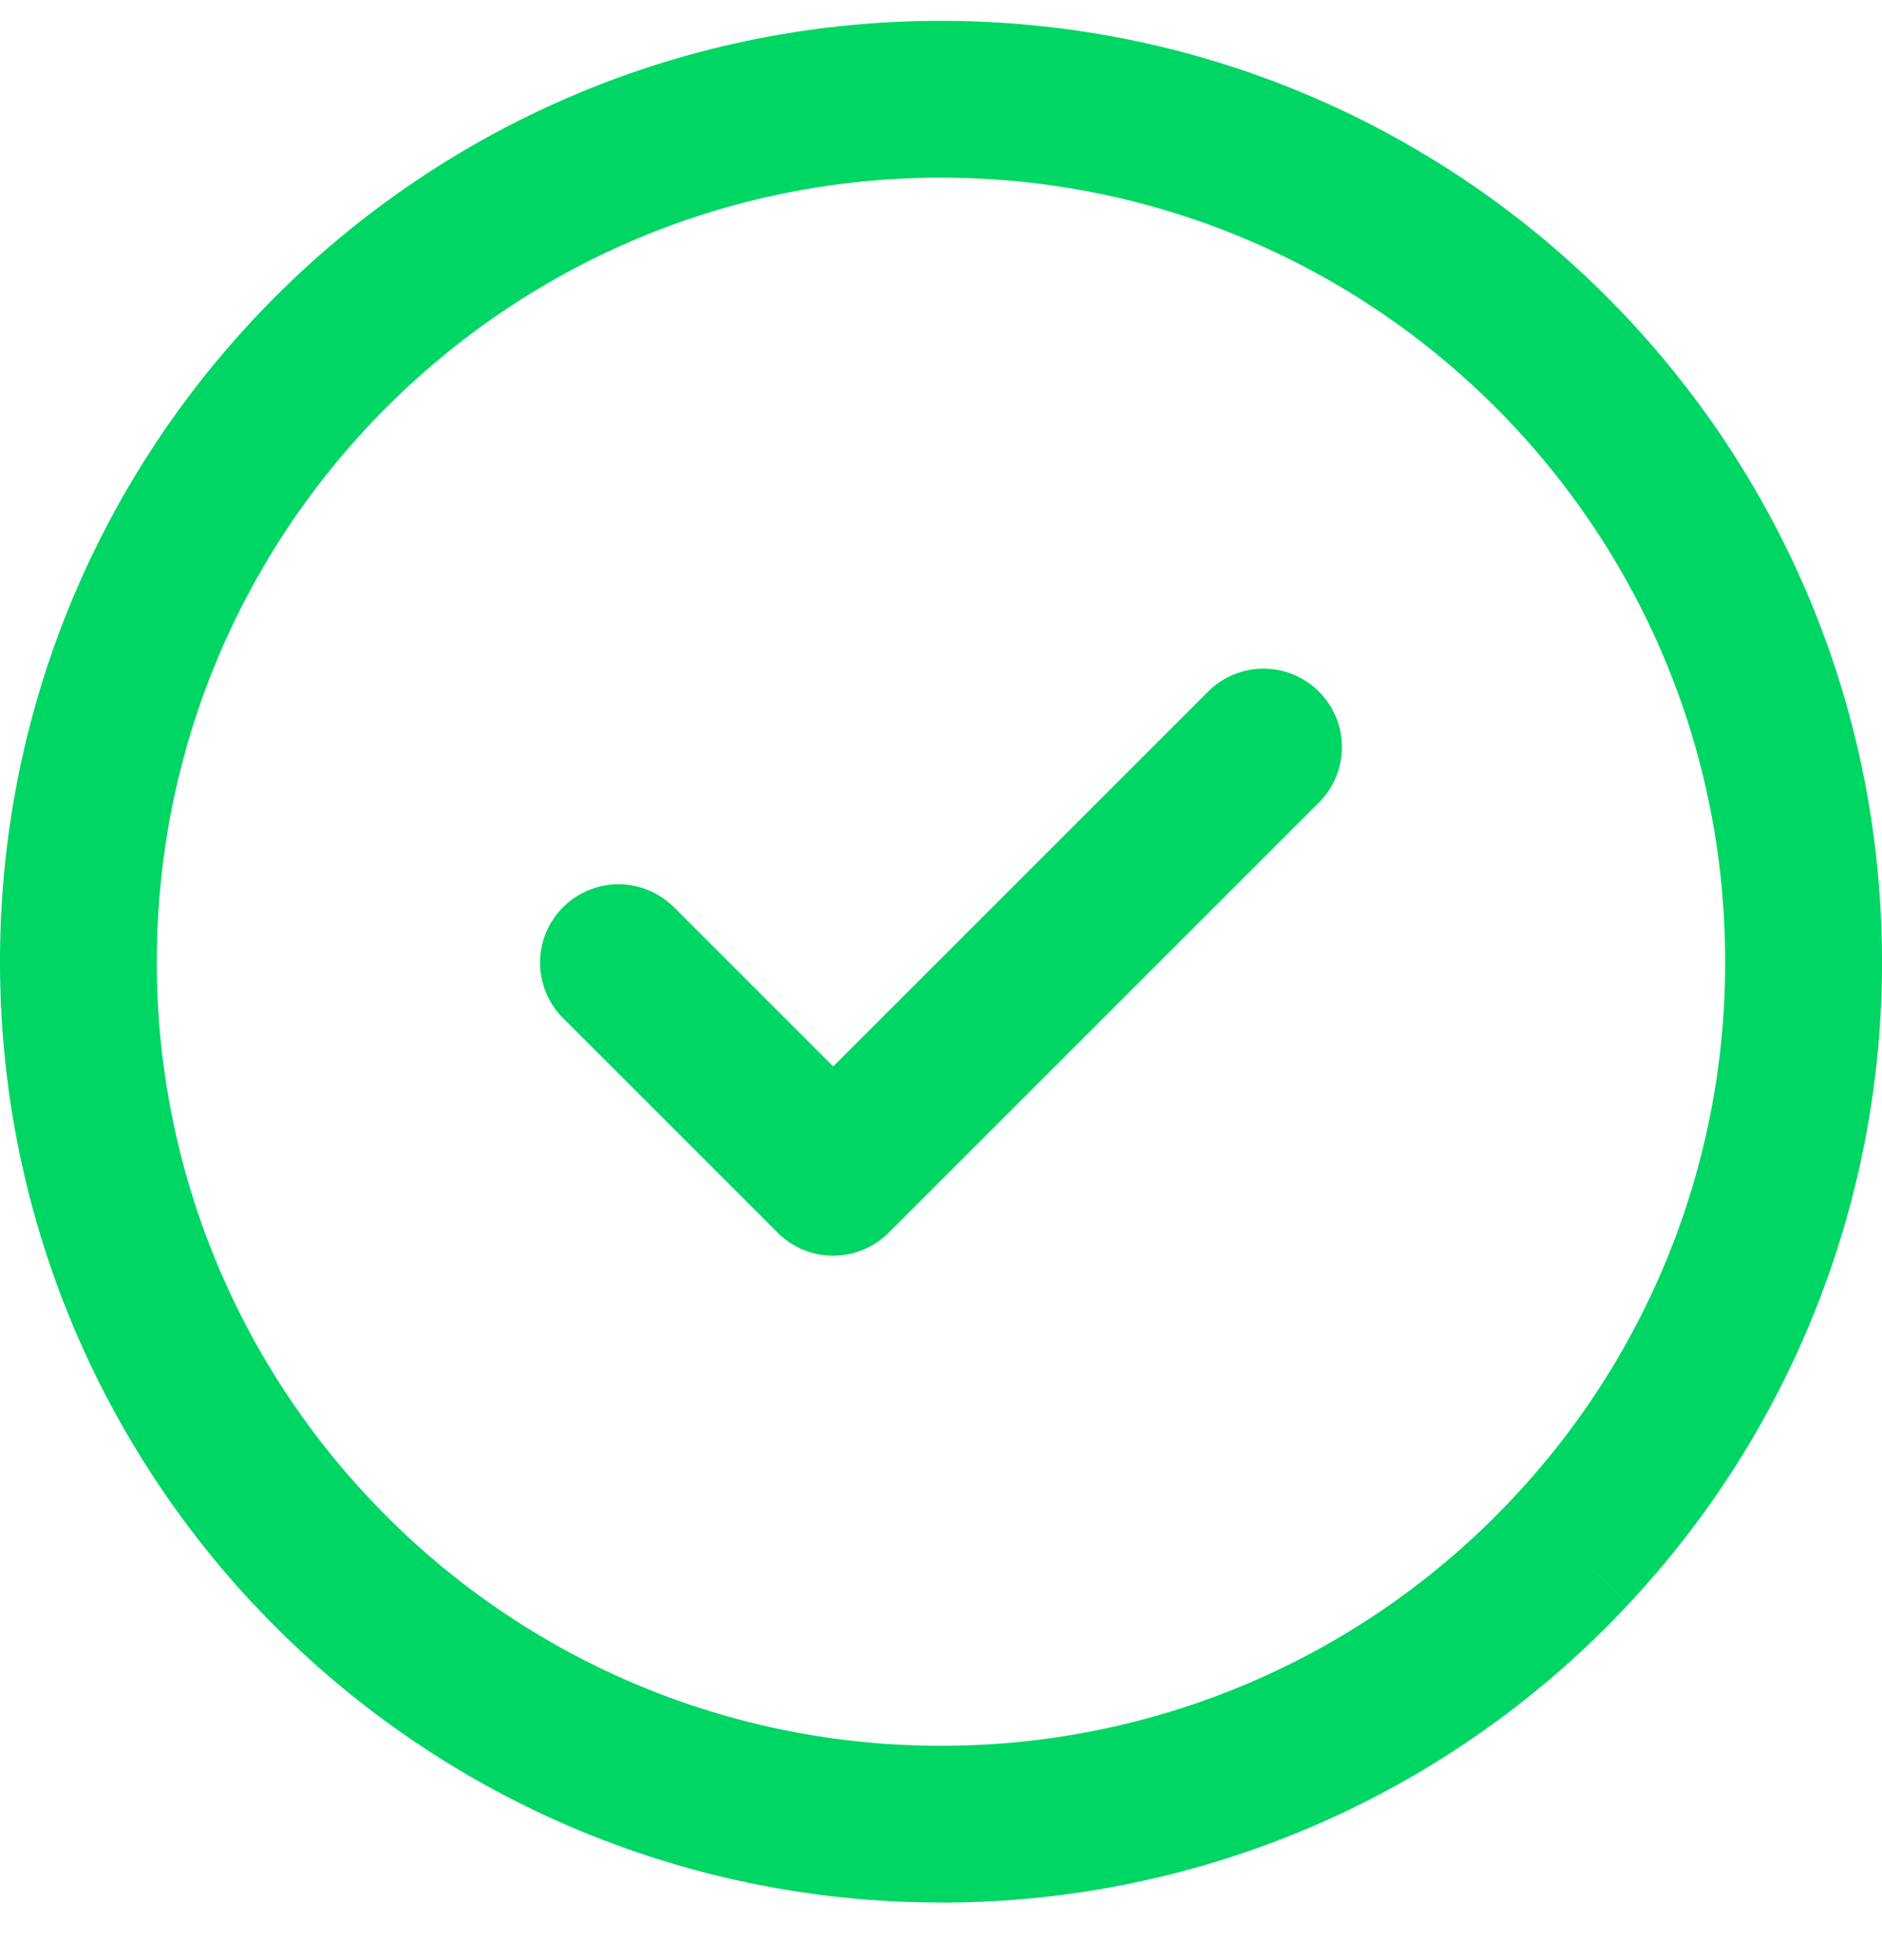 <svg width="24" height="25" fill="none" xmlns="http://www.w3.org/2000/svg"><path d="M8.582 11.559a1 1 0 0 0-1.414 1.414l1.414-1.415Zm2.043 3.457-.707.707a1 1 0 0 0 1.414 0l-.707-.707Zm6.207-4.793a1 1 0 0 0-1.414-1.414l1.414 1.414Zm3.208 9.55-.73-.683.73.683Zm-16.08 0 .73-.683-.73.683ZM2 12.266c0-5.523 4.477-10 10-10v-2c-6.627 0-12 5.372-12 12h2Zm10-10c5.523 0 10 4.477 10 10h2c0-6.628-5.373-12-12-12v2ZM7.168 12.973l2.75 2.75 1.414-1.415-2.75-2.75-1.414 1.415Zm4.164 2.75 5.5-5.5-1.414-1.414-5.5 5.5 1.414 1.414ZM22 12.266a9.961 9.961 0 0 1-2.69 6.824l1.461 1.365A11.961 11.961 0 0 0 24 12.265h-2Zm-2.69 6.824A9.97 9.97 0 0 1 12 22.266v2a11.97 11.97 0 0 0 8.771-3.81L19.31 19.09ZM12 22.266a9.97 9.97 0 0 1-7.31-3.176L3.23 20.455A11.97 11.97 0 0 0 12 24.265v-2ZM4.69 19.09A9.961 9.961 0 0 1 2 12.266H0c0 3.165 1.227 6.046 3.229 8.19L4.69 19.09Z" fill="#00D664"/></svg>